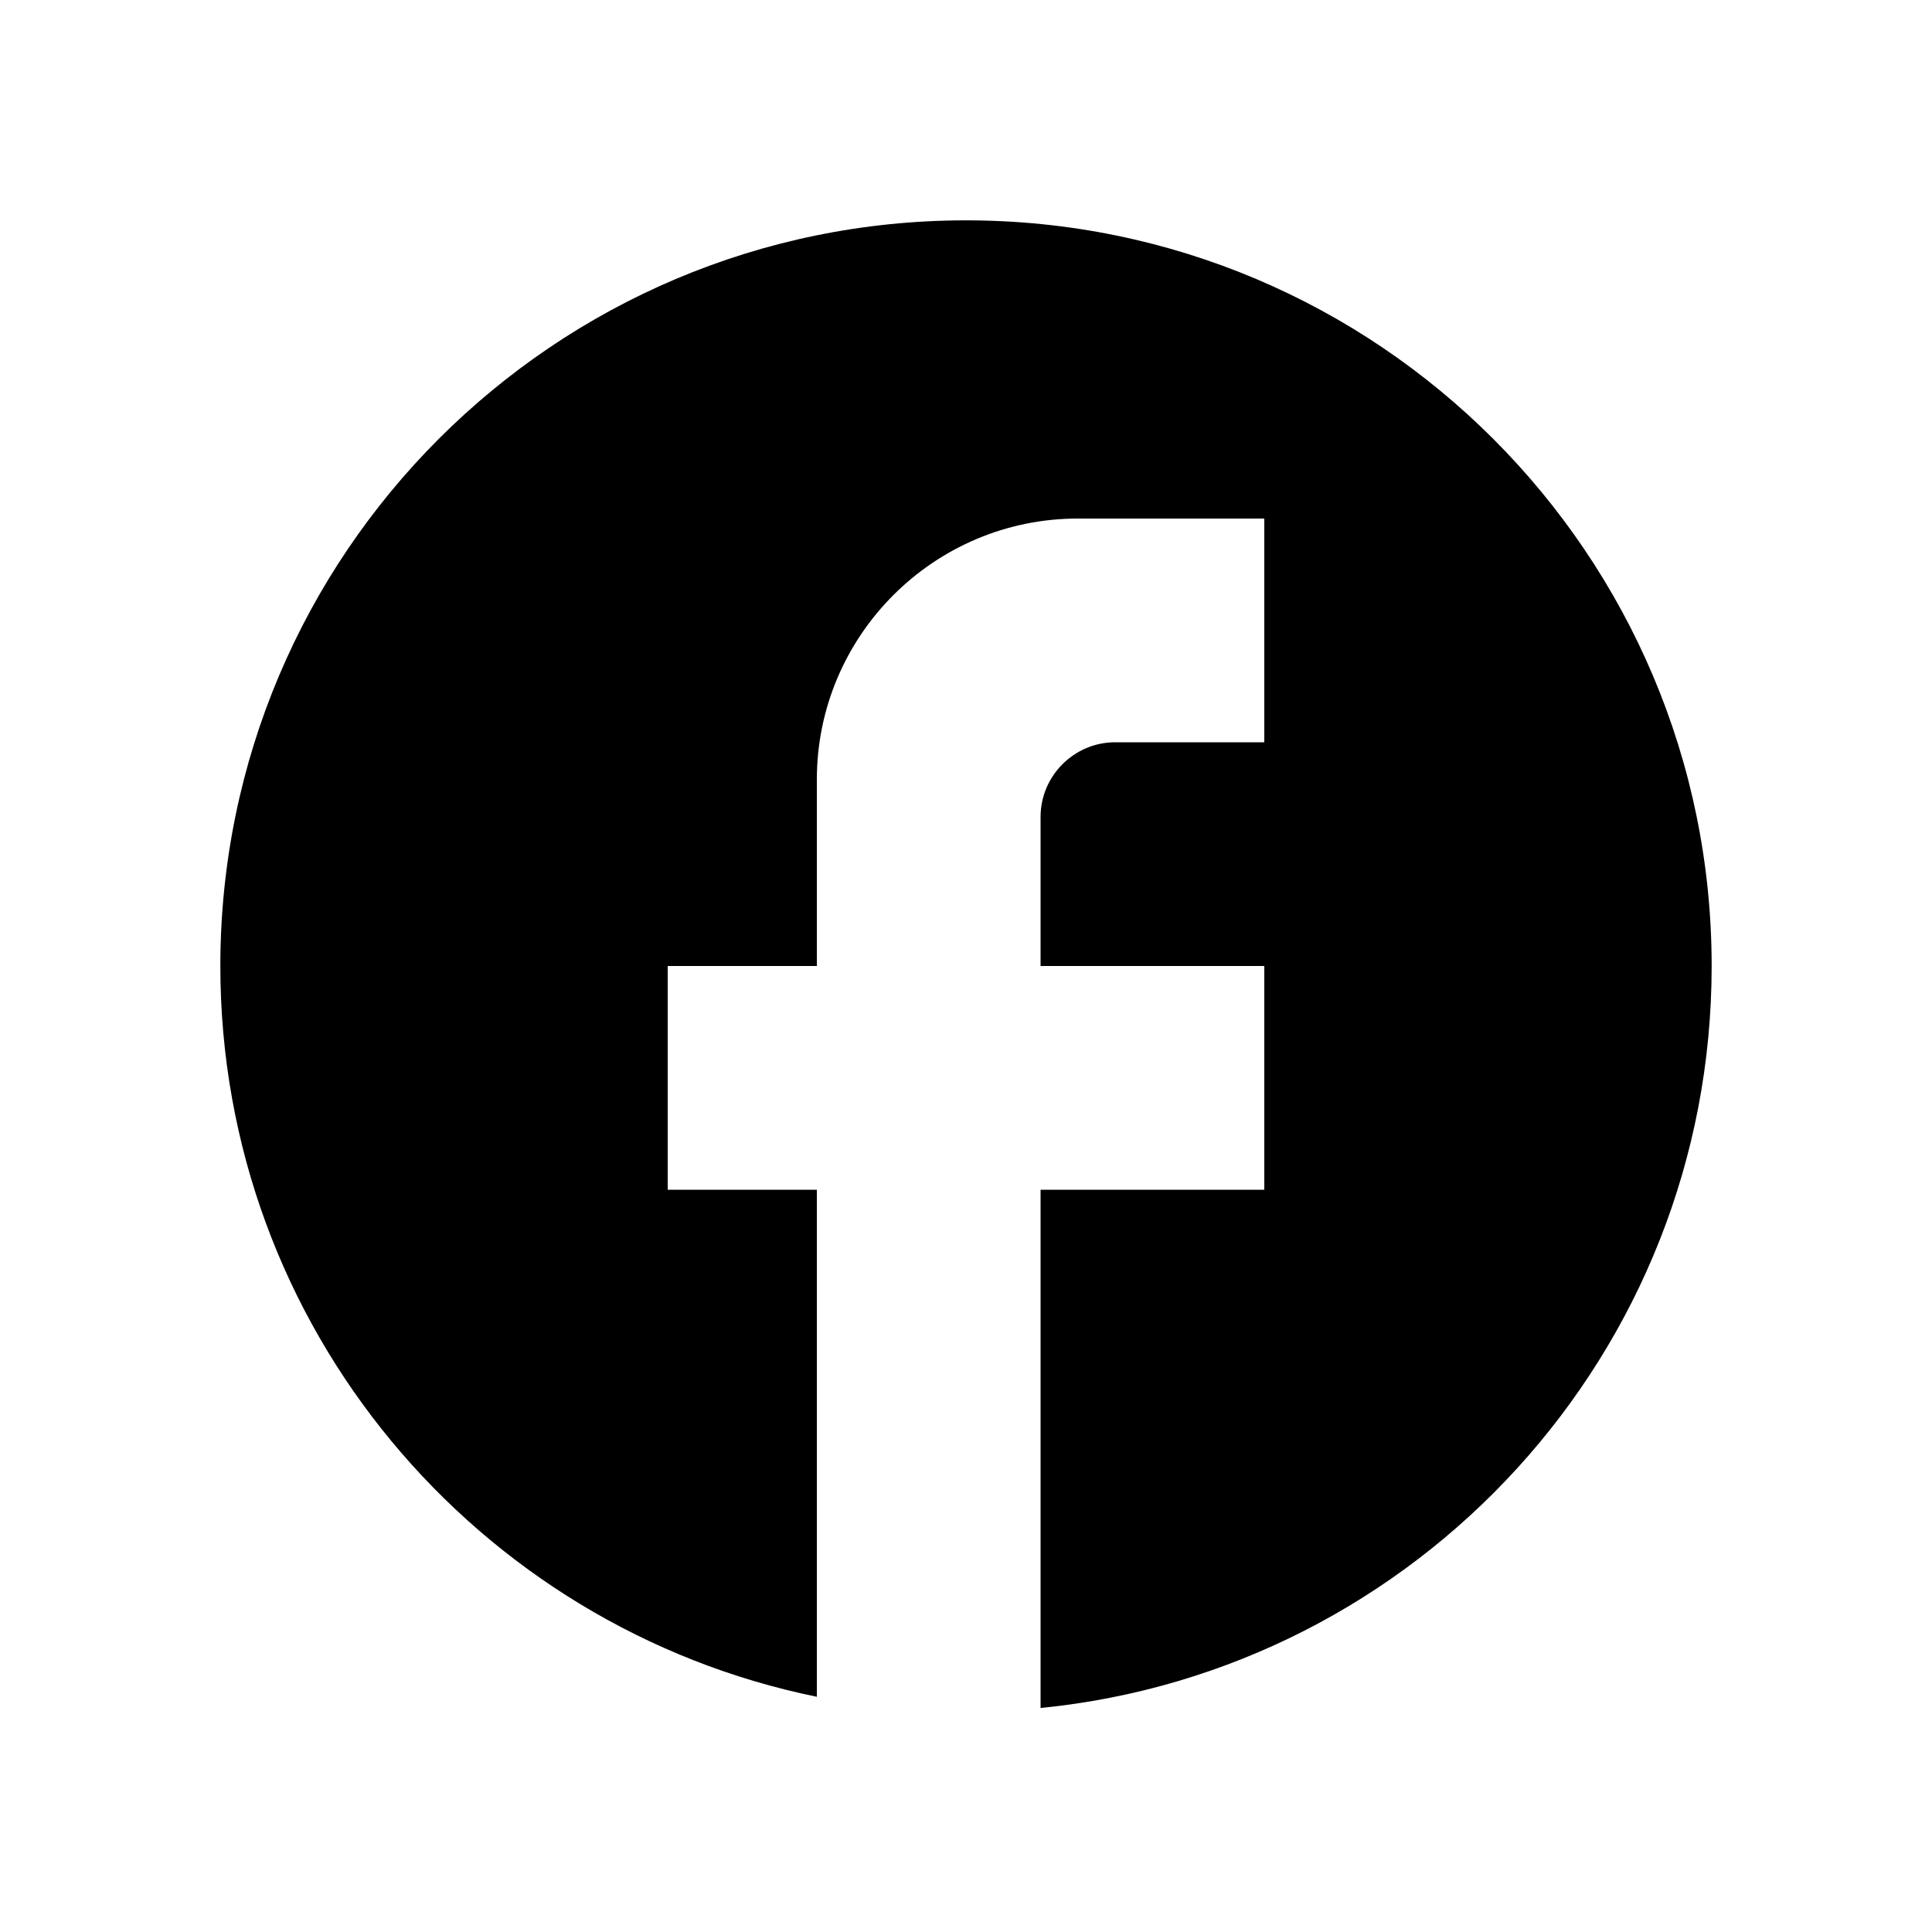 <svg width="20" height="20" viewBox="0 0 20 20" fill="none" xmlns="http://www.w3.org/2000/svg">
<path d="M17.719 10C17.719 5.739 14.261 2.281 10 2.281C5.739 2.281 2.281 5.739 2.281 10C2.281 13.736 4.936 16.847 8.456 17.565V12.316H6.912V10H8.456V8.07C8.456 6.58 9.668 5.368 11.158 5.368H13.088V7.684H11.544C11.119 7.684 10.772 8.032 10.772 8.456V10H13.088V12.316H10.772V17.681C14.67 17.295 17.719 14.006 17.719 10Z" fill="black"/>
</svg>
